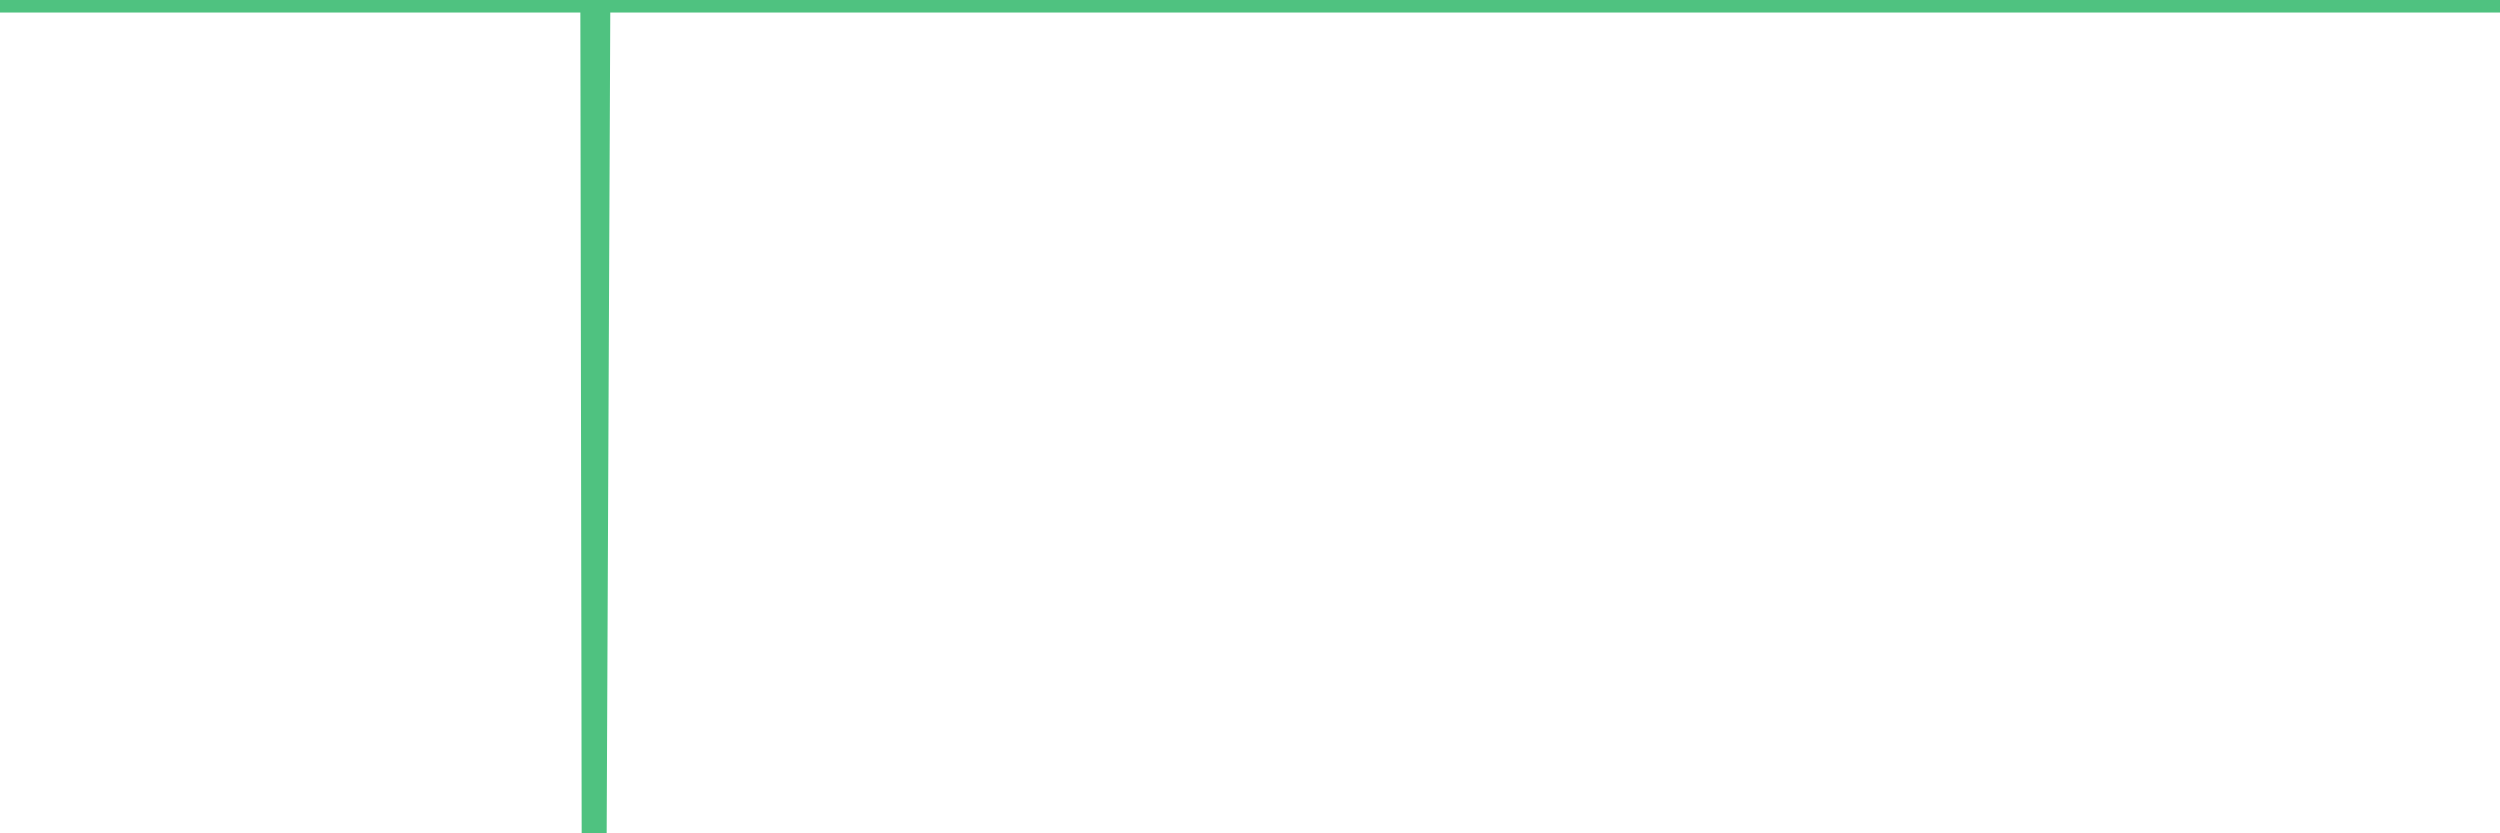 <?xml version="1.0"?><svg width="150px" height="50px" xmlns="http://www.w3.org/2000/svg" xmlns:xlink="http://www.w3.org/1999/xlink"> <polyline fill="none" stroke="#4fc280" stroke-width="1.5px" stroke-linecap="round" stroke-miterlimit="5" points="0.00,0.00 0.15,0.00 0.22,0.00 0.30,0.00 0.37,0.00 0.45,0.00 0.52,0.00 0.60,0.00 0.67,0.00 0.74,0.00 0.82,0.00 0.97,0.00 1.04,0.00 1.12,0.00 1.19,0.00 1.27,0.00 1.34,0.00 1.41,0.00 1.49,0.00 1.56,0.00 1.64,0.00 1.71,0.00 1.86,0.00 1.93,0.00 2.01,0.00 2.08,0.00 2.16,0.00 2.23,0.00 2.31,0.00 2.38,0.00 2.46,0.00 2.53,0.00 2.60,0.00 2.75,0.00 2.83,0.00 2.90,0.00 2.98,0.00 3.05,0.00 3.13,0.00 3.20,0.00 3.27,0.00 3.35,0.00 3.42,0.00 3.57,0.00 3.65,0.00 3.72,0.00 3.80,0.00 3.87,0.00 3.94,0.00 4.02,0.00 4.09,0.00 4.17,0.00 4.24,0.00 4.32,0.00 4.47,0.00 4.54,0.00 4.61,0.00 4.69,0.00 4.76,0.00 4.84,0.00 4.91,0.00 4.99,0.00 5.06,0.00 5.14,0.00 5.21,0.00 5.36,0.00 5.43,0.00 5.51,0.00 5.58,0.00 5.66,0.00 5.73,0.00 5.80,0.00 5.88,0.00 5.95,0.00 6.03,0.00 6.10,0.00 6.25,0.00 6.33,0.00 6.40,0.00 6.47,0.00 6.55,0.00 6.62,0.00 6.70,0.00 6.77,0.00 6.85,0.00 6.92,0.00 7.07,0.00 7.14,0.00 7.22,0.00 7.29,0.00 7.37,0.00 7.44,0.00 7.52,0.00 7.59,0.00 7.67,0.00 7.74,0.00 7.81,0.00 7.96,0.00 8.04,0.00 8.11,0.00 8.19,0.00 8.26,0.00 8.34,0.00 8.41,0.00 8.48,0.00 8.56,0.00 8.63,0.00 8.71,0.00 8.86,0.00 8.93,0.00 9.01,0.00 9.08,0.00 9.15,0.00 9.23,0.00 9.30,0.00 9.38,0.00 9.45,0.00 9.53,0.00 9.67,0.00 9.75,0.00 9.82,0.00 9.90,0.00 9.97,0.00 10.05,0.00 10.12,0.00 10.20,0.00 10.27,0.00 10.34,0.00 10.42,0.00 10.57,0.00 10.64,0.00 10.72,0.00 10.79,0.00 10.87,0.00 10.94,0.00 11.01,0.00 11.09,0.00 11.16,0.00 11.24,0.00 11.31,0.00 11.46,0.00 11.54,0.00 11.61,0.00 11.68,0.00 11.76,0.00 11.83,0.00 11.91,0.00 11.98,0.00 12.06,0.00 12.13,0.00 12.21,0.00 12.35,0.00 12.43,0.00 12.50,0.00 12.58,0.00 12.65,0.00 12.73,0.00 12.80,0.00 12.87,0.00 12.95,0.00 13.02,0.00 13.17,0.00 13.25,0.00 13.32,0.00 13.40,0.00 13.47,0.00 13.54,0.00 13.62,0.00 13.69,0.00 13.77,0.00 13.84,0.00 13.92,0.00 14.07,0.00 14.14,0.00 14.21,0.00 14.29,0.00 14.36,0.00 14.44,0.00 14.51,0.00 14.59,0.00 14.66,0.00 14.74,0.00 14.81,0.00 14.96,0.00 15.03,0.00 15.11,0.00 15.18,0.00 15.26,0.00 15.33,0.00 15.41,0.00 15.48,0.00 15.55,0.00 15.63,0.00 15.78,0.00 15.85,0.00 15.93,0.00 16.00,0.00 16.08,0.00 16.15,0.00 16.22,0.00 16.30,0.00 16.37,0.00 16.45,0.00 16.52,0.00 16.67,0.00 16.74,0.00 16.82,0.00 16.89,0.00 16.97,0.00 17.04,0.00 17.12,0.00 17.19,0.00 17.27,0.00 17.34,0.00 17.41,0.00 17.56,0.00 17.64,0.00 17.71,0.00 17.79,0.00 17.86,0.00 17.94,0.00 18.01,0.00 18.08,0.00 18.16,0.00 18.23,0.00 18.31,0.00 18.46,0.00 18.53,0.00 18.61,0.00 18.68,0.00 18.75,0.00 18.83,0.00 18.90,0.00 18.98,0.00 19.05,0.00 19.13,0.00 19.28,0.00 19.35,0.00 19.42,0.00 19.50,0.00 19.57,0.00 19.65,0.00 19.72,0.00 19.80,0.00 19.87,0.00 19.94,0.00 20.02,0.00 20.17,0.00 20.24,0.00 20.32,0.00 20.39,0.00 20.47,0.00 20.54,0.00 20.61,0.00 20.69,0.00 20.76,0.00 20.84,0.00 20.91,0.00 21.06,0.00 21.14,0.00 21.21,0.00 21.28,0.00 21.36,0.00 21.43,0.00 21.51,0.00 21.58,0.00 21.66,0.00 21.73,0.00 21.88,0.00 21.95,0.00 22.03,0.00 22.10,0.00 22.18,0.00 22.25,0.00 22.33,0.00 22.40,0.00 22.48,0.00 22.55,0.00 22.62,0.00 22.77,0.00 22.85,0.00 22.92,0.00 23.00,0.00 23.07,0.00 23.15,0.00 23.22,0.00 23.29,0.00 23.37,0.00 23.44,0.00 23.52,0.00 23.67,0.00 23.74,0.00 23.81,0.00 23.89,0.00 23.96,0.00 24.04,0.00 24.11,0.00 24.19,0.00 24.26,0.00 24.34,0.00 24.41,0.00 24.56,0.00 24.63,0.00 24.71,0.00 24.78,0.00 24.86,0.00 24.93,0.00 25.01,0.00 25.08,0.00 25.15,0.00 25.23,0.00 25.38,0.00 25.45,0.00 25.53,0.00 25.60,0.00 25.68,0.00 25.75,0.00 25.82,0.00 25.90,0.00 25.97,0.00 26.05,0.00 26.12,0.00 26.27,0.00 26.35,0.00 26.42,0.00 26.49,0.00 26.57,0.00 26.64,0.00 26.72,0.00 26.79,0.00 26.87,0.00 26.94,0.00 27.02,0.00 27.16,0.00 27.24,0.00 27.31,0.00 27.39,0.00 27.46,0.00 27.54,0.00 27.61,0.00 27.68,0.00 27.76,0.00 27.83,0.00 27.98,0.00 28.06,0.00 28.13,0.00 28.21,0.00 28.28,0.00 28.35,0.00 28.43,0.00 28.50,0.00 28.58,0.00 28.65,0.00 28.73,0.00 28.88,0.00 28.95,0.00 29.02,0.00 29.10,0.00 29.17,0.00 29.25,0.00 29.32,0.00 29.40,0.00 29.47,0.00 29.55,0.00 29.62,0.00 29.77,0.00 29.84,0.00 29.92,0.00 29.99,0.00 30.07,0.00 30.14,0.00 30.22,0.00 30.29,0.00 30.36,0.00 30.44,0.00 30.51,0.00 30.66,0.00 30.74,0.00 30.81,0.00 30.88,0.00 30.96,0.00 31.03,0.00 31.11,0.00 31.18,0.00 31.26,0.00 31.33,0.00 31.48,0.00 31.55,0.00 31.63,0.00 31.70,0.00 31.78,0.00 31.85,0.00 31.93,0.00 32.00,0.00 32.08,0.00 32.15,0.00 32.22,0.00 32.37,0.00 32.45,0.00 32.52,0.00 32.60,0.00 32.67,0.00 32.75,0.00 32.82,0.00 32.89,0.00 32.97,0.00 33.04,0.00 33.12,0.00 33.27,0.00 33.34,0.00 33.42,0.00 33.49,0.00 33.56,0.00 33.64,0.00 33.71,0.00 33.79,0.00 33.86,0.00 33.94,0.00 34.09,0.00 34.16,0.00 34.23,0.00 34.31,0.00 34.38,0.00 34.46,0.00 34.53,0.00 34.61,0.00 34.68,0.00 34.75,0.00 34.83,0.00 34.98,0.00 35.05,0.00 35.13,0.00 35.20,0.00 35.28,0.00 35.35,0.00 35.42,0.00 35.50,0.00 35.57,0.00 35.65,50.00 35.87,0.00 35.95,0.00 36.02,0.00 36.09,0.00 36.17,0.00 36.24,0.00 36.32,0.00 36.39,0.00 36.47,0.00 36.54,0.00 36.62,0.00 36.76,0.00 36.84,0.00 36.91,0.00 36.99,0.00 37.06,0.00 37.14,0.00 37.21,0.00 37.29,0.00 37.36,0.00 37.43,0.00 37.58,0.00 37.66,0.00 37.73,0.00 37.81,0.00 37.88,0.00 37.96,0.00 38.03,0.00 38.10,0.00 38.18,0.00 38.25,0.00 38.33,0.00 38.48,0.00 38.55,0.00 38.62,0.00 38.70,0.00 38.77,0.00 38.85,0.00 38.92,0.00 39.00,0.00 39.07,0.00 39.15,0.00 39.22,0.00 39.37,0.00 39.44,0.00 39.52,0.00 39.59,0.00 39.67,0.00 39.74,0.00 39.82,0.00 39.89,0.00 39.96,0.00 40.04,0.00 40.19,0.00 40.26,0.00 40.34,0.00 40.41,0.00 40.49,0.00 40.56,0.00 40.63,0.00 40.71,0.00 40.78,0.00 40.86,0.00 40.93,0.00 41.08,0.00 41.16,0.00 41.23,0.00 41.30,0.00 41.38,0.00 41.45,0.00 41.53,0.00 41.60,0.00 41.68,0.00 41.75,0.00 41.82,0.00 41.97,0.00 42.05,0.00 42.12,0.00 42.20,0.00 42.27,0.00 42.35,0.00 42.42,0.00 42.49,0.00 42.57,0.00 42.64,0.00 42.72,0.00 42.87,0.00 42.94,0.00 43.02,0.00 43.09,0.00 43.16,0.00 43.24,0.00 43.31,0.00 43.39,0.00 43.46,0.00 43.54,0.00 43.69,0.00 43.76,0.00 43.83,0.00 43.91,0.00 43.98,0.00 44.06,0.00 44.13,0.00 44.21,0.00 44.28,0.00 44.36,0.00 44.43,0.00 44.58,0.00 44.65,0.00 44.73,0.00 44.80,0.00 44.88,0.00 44.95,0.00 45.03,0.00 45.10,0.00 45.17,0.00 45.25,0.00 45.32,0.00 45.47,0.00 45.55,0.00 45.62,0.00 45.69,0.00 45.77,0.00 45.84,0.00 45.92,0.00 45.99,0.00 46.07,0.00 46.14,0.00 46.29,0.00 46.36,0.00 46.44,0.00 46.51,0.00 46.59,0.00 46.66,0.00 46.74,0.00 46.81,0.00 46.89,0.00 46.96,0.00 47.03,0.00 47.18,0.00 47.26,0.00 47.33,0.00 47.41,0.00 47.48,0.00 47.56,0.00 47.63,0.00 47.70,0.00 47.78,0.00 47.85,0.00 47.93,0.00 48.08,0.00 48.15,0.00 48.23,0.00 48.30,0.00 48.37,0.00 48.45,0.00 48.52,0.00 48.60,0.00 48.67,0.00 48.75,0.00 48.82,0.00 48.97,0.00 49.04,0.00 49.12,0.00 49.19,0.00 49.27,0.00 49.34,0.00 49.42,0.00 49.49,0.00 49.56,0.00 49.64,0.00 49.79,0.00 49.86,0.00 49.94,0.00 50.01,0.00 50.09,0.00 50.16,0.00 50.23,0.00 50.31,0.00 50.38,0.00 50.46,0.00 50.53,0.00 50.68,0.00 50.76,0.00 50.83,0.00 50.90,0.00 50.98,0.00 51.05,0.00 51.13,0.00 51.20,0.00 51.28,0.00 51.35,0.00 51.43,0.00 51.57,0.00 51.65,0.00 51.72,0.00 51.80,0.00 51.87,0.00 51.95,0.00 52.02,0.00 52.10,0.00 52.17,0.00 52.24,0.00 52.39,0.00 52.47,0.00 52.54,0.00 52.62,0.00 52.69,0.00 52.76,0.00 52.84,0.00 52.91,0.00 52.99,0.00 53.06,0.00 53.14,0.00 53.29,0.00 53.36,0.00 53.43,0.00 53.51,0.00 53.58,0.00 53.66,0.00 53.73,0.00 53.81,0.00 53.88,0.00 53.96,0.00 54.03,0.00 54.18,0.00 54.25,0.00 54.33,0.00 54.40,0.00 54.48,0.00 54.55,0.00 54.63,0.00 54.70,0.00 54.77,0.00 54.85,0.00 54.92,0.00 55.07,0.00 55.15,0.00 55.22,0.00 55.30,0.00 55.37,0.00 55.44,0.00 55.52,0.00 55.59,0.00 55.67,0.00 55.74,0.00 55.89,0.00 55.97,0.00 56.04,0.00 56.11,0.00 56.19,0.00 56.26,0.00 56.34,0.00 56.41,0.00 56.49,0.00 56.56,0.00 56.63,0.00 56.78,0.00 56.86,0.00 56.93,0.00 57.01,0.00 57.08,0.00 150.00,0.00 "/></svg>